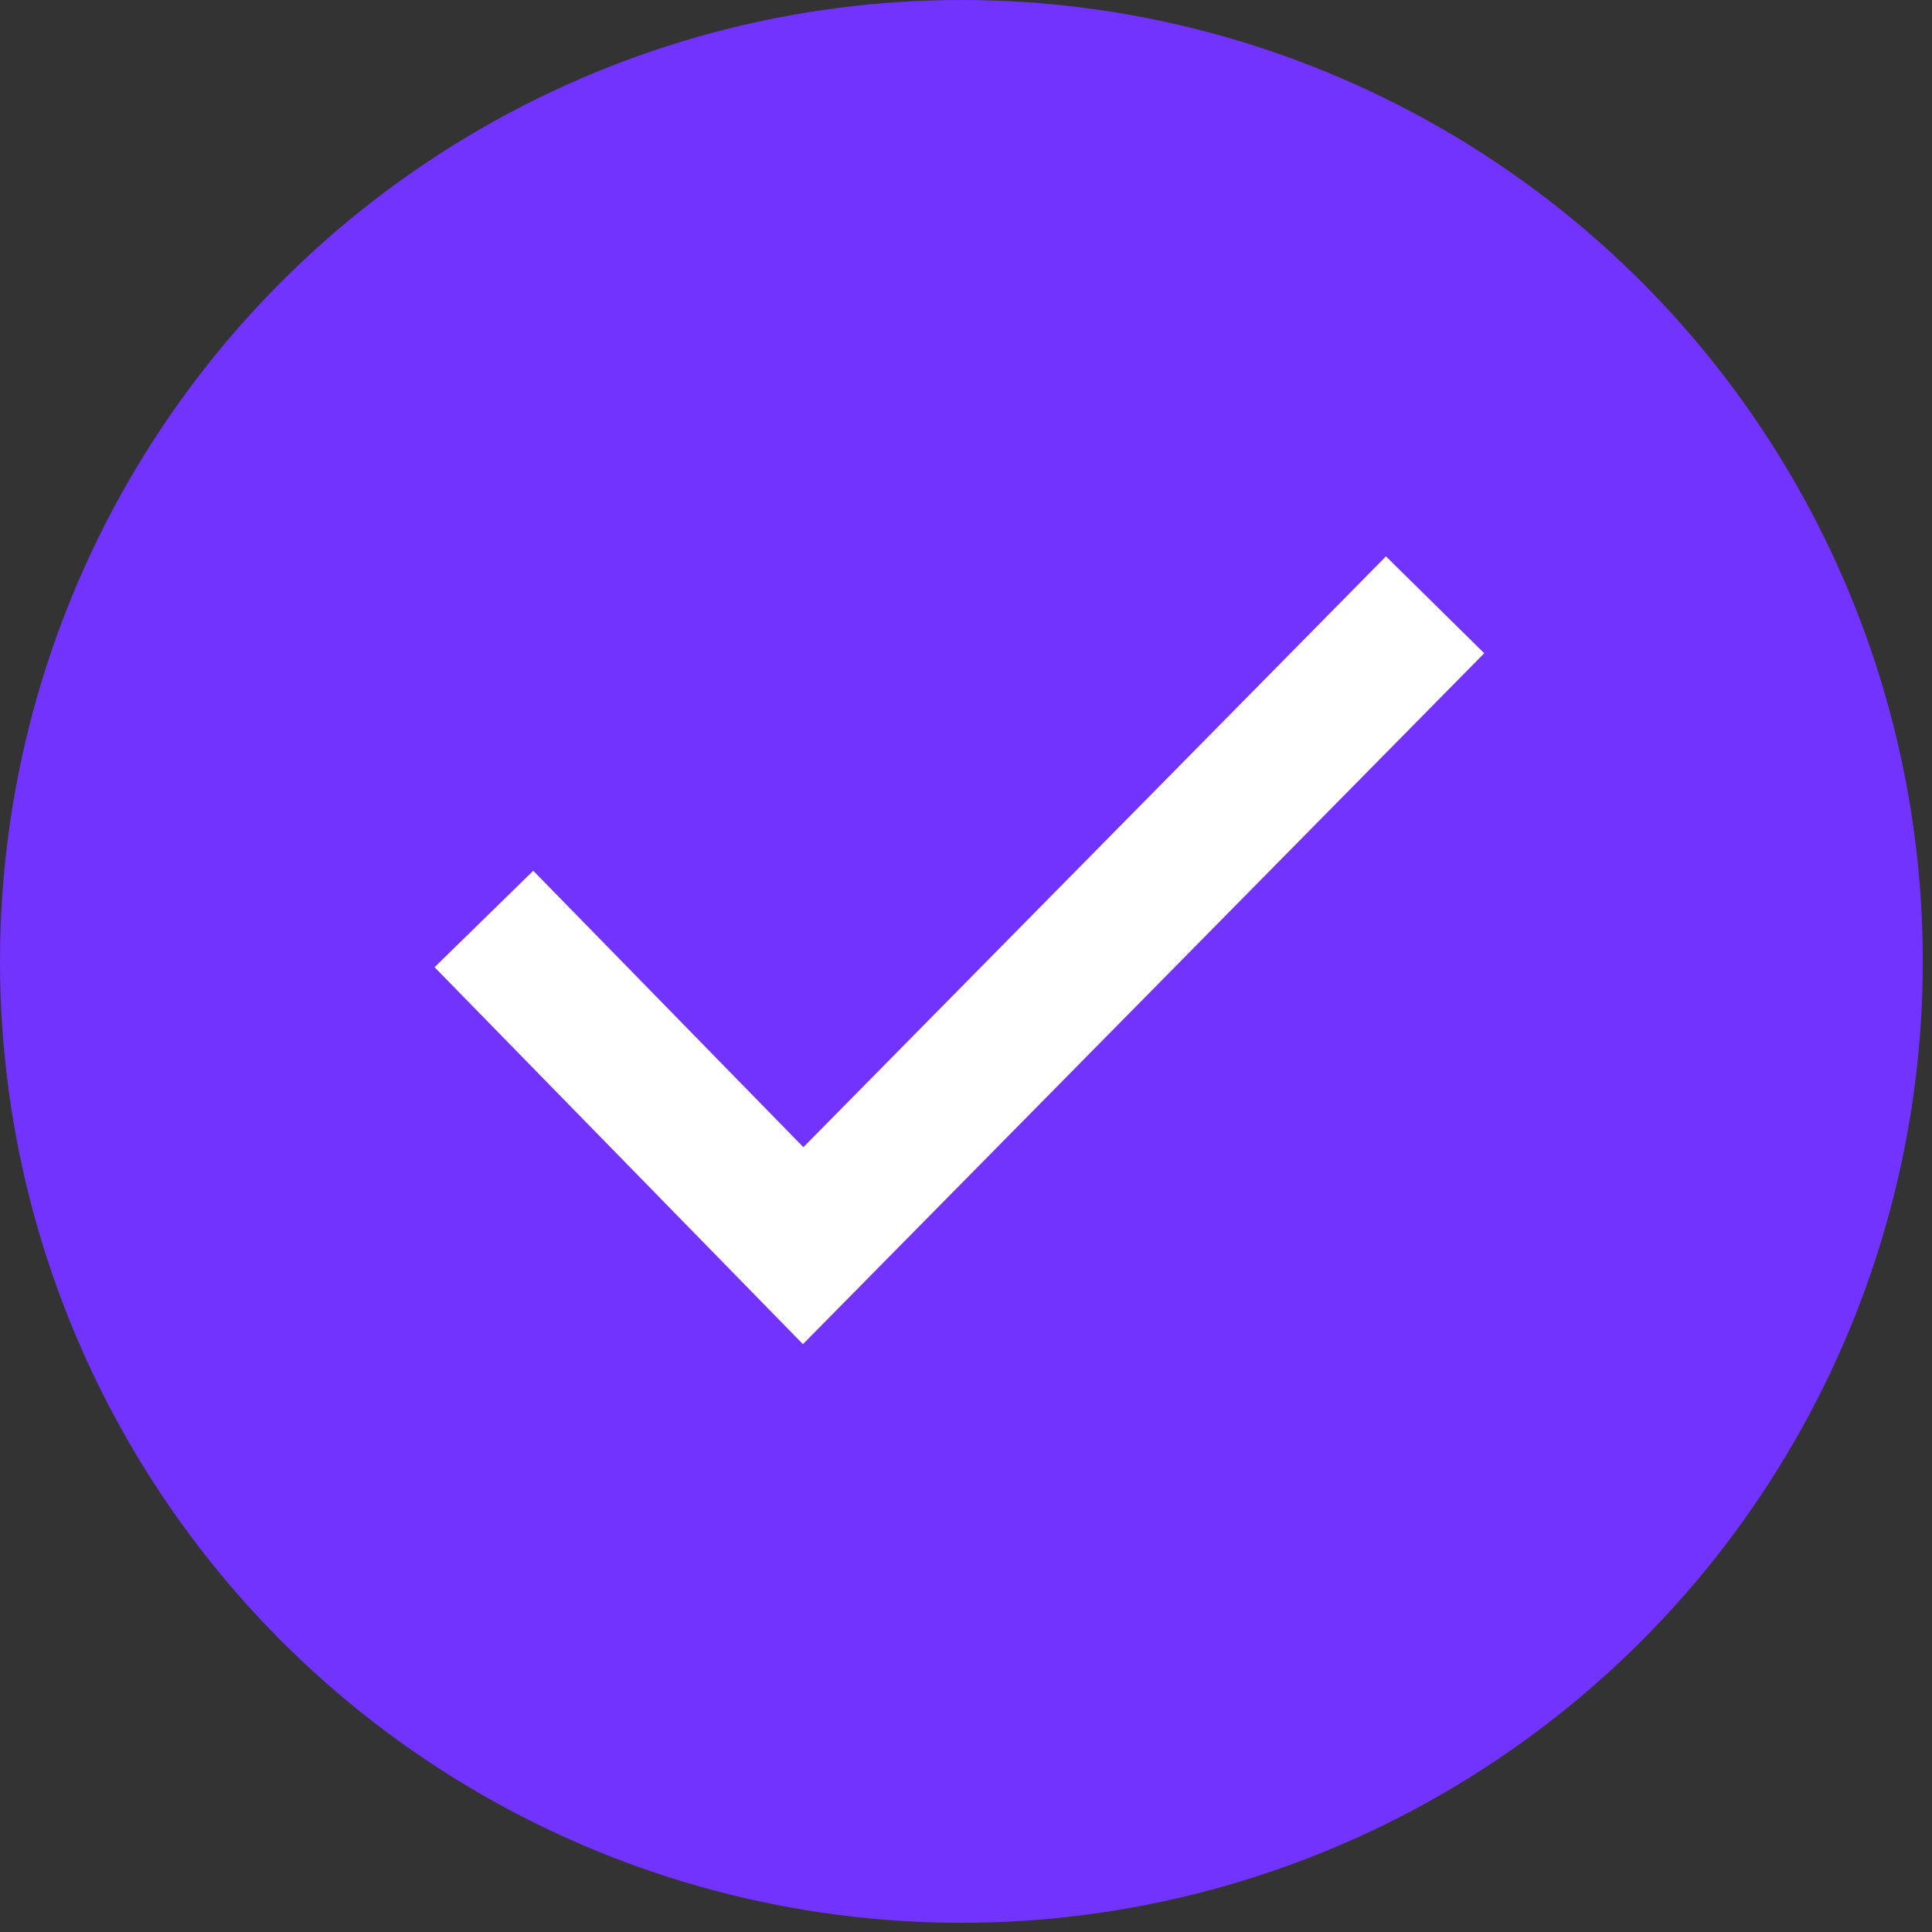 <svg width="21" height="21" viewBox="0 0 21 21" fill="none" xmlns="http://www.w3.org/2000/svg">
<rect x="0" y="0" width="21" height="21" fill="#333333" stroke="none"/>
<circle cx="10.45" cy="10.45" r="10.45" fill="#7233FF"/>
<path d="M5.26 9.989L8.73 13.54L12.165 10.057L15.599 6.574" stroke="white" stroke-width="1.5"/>
</svg>

